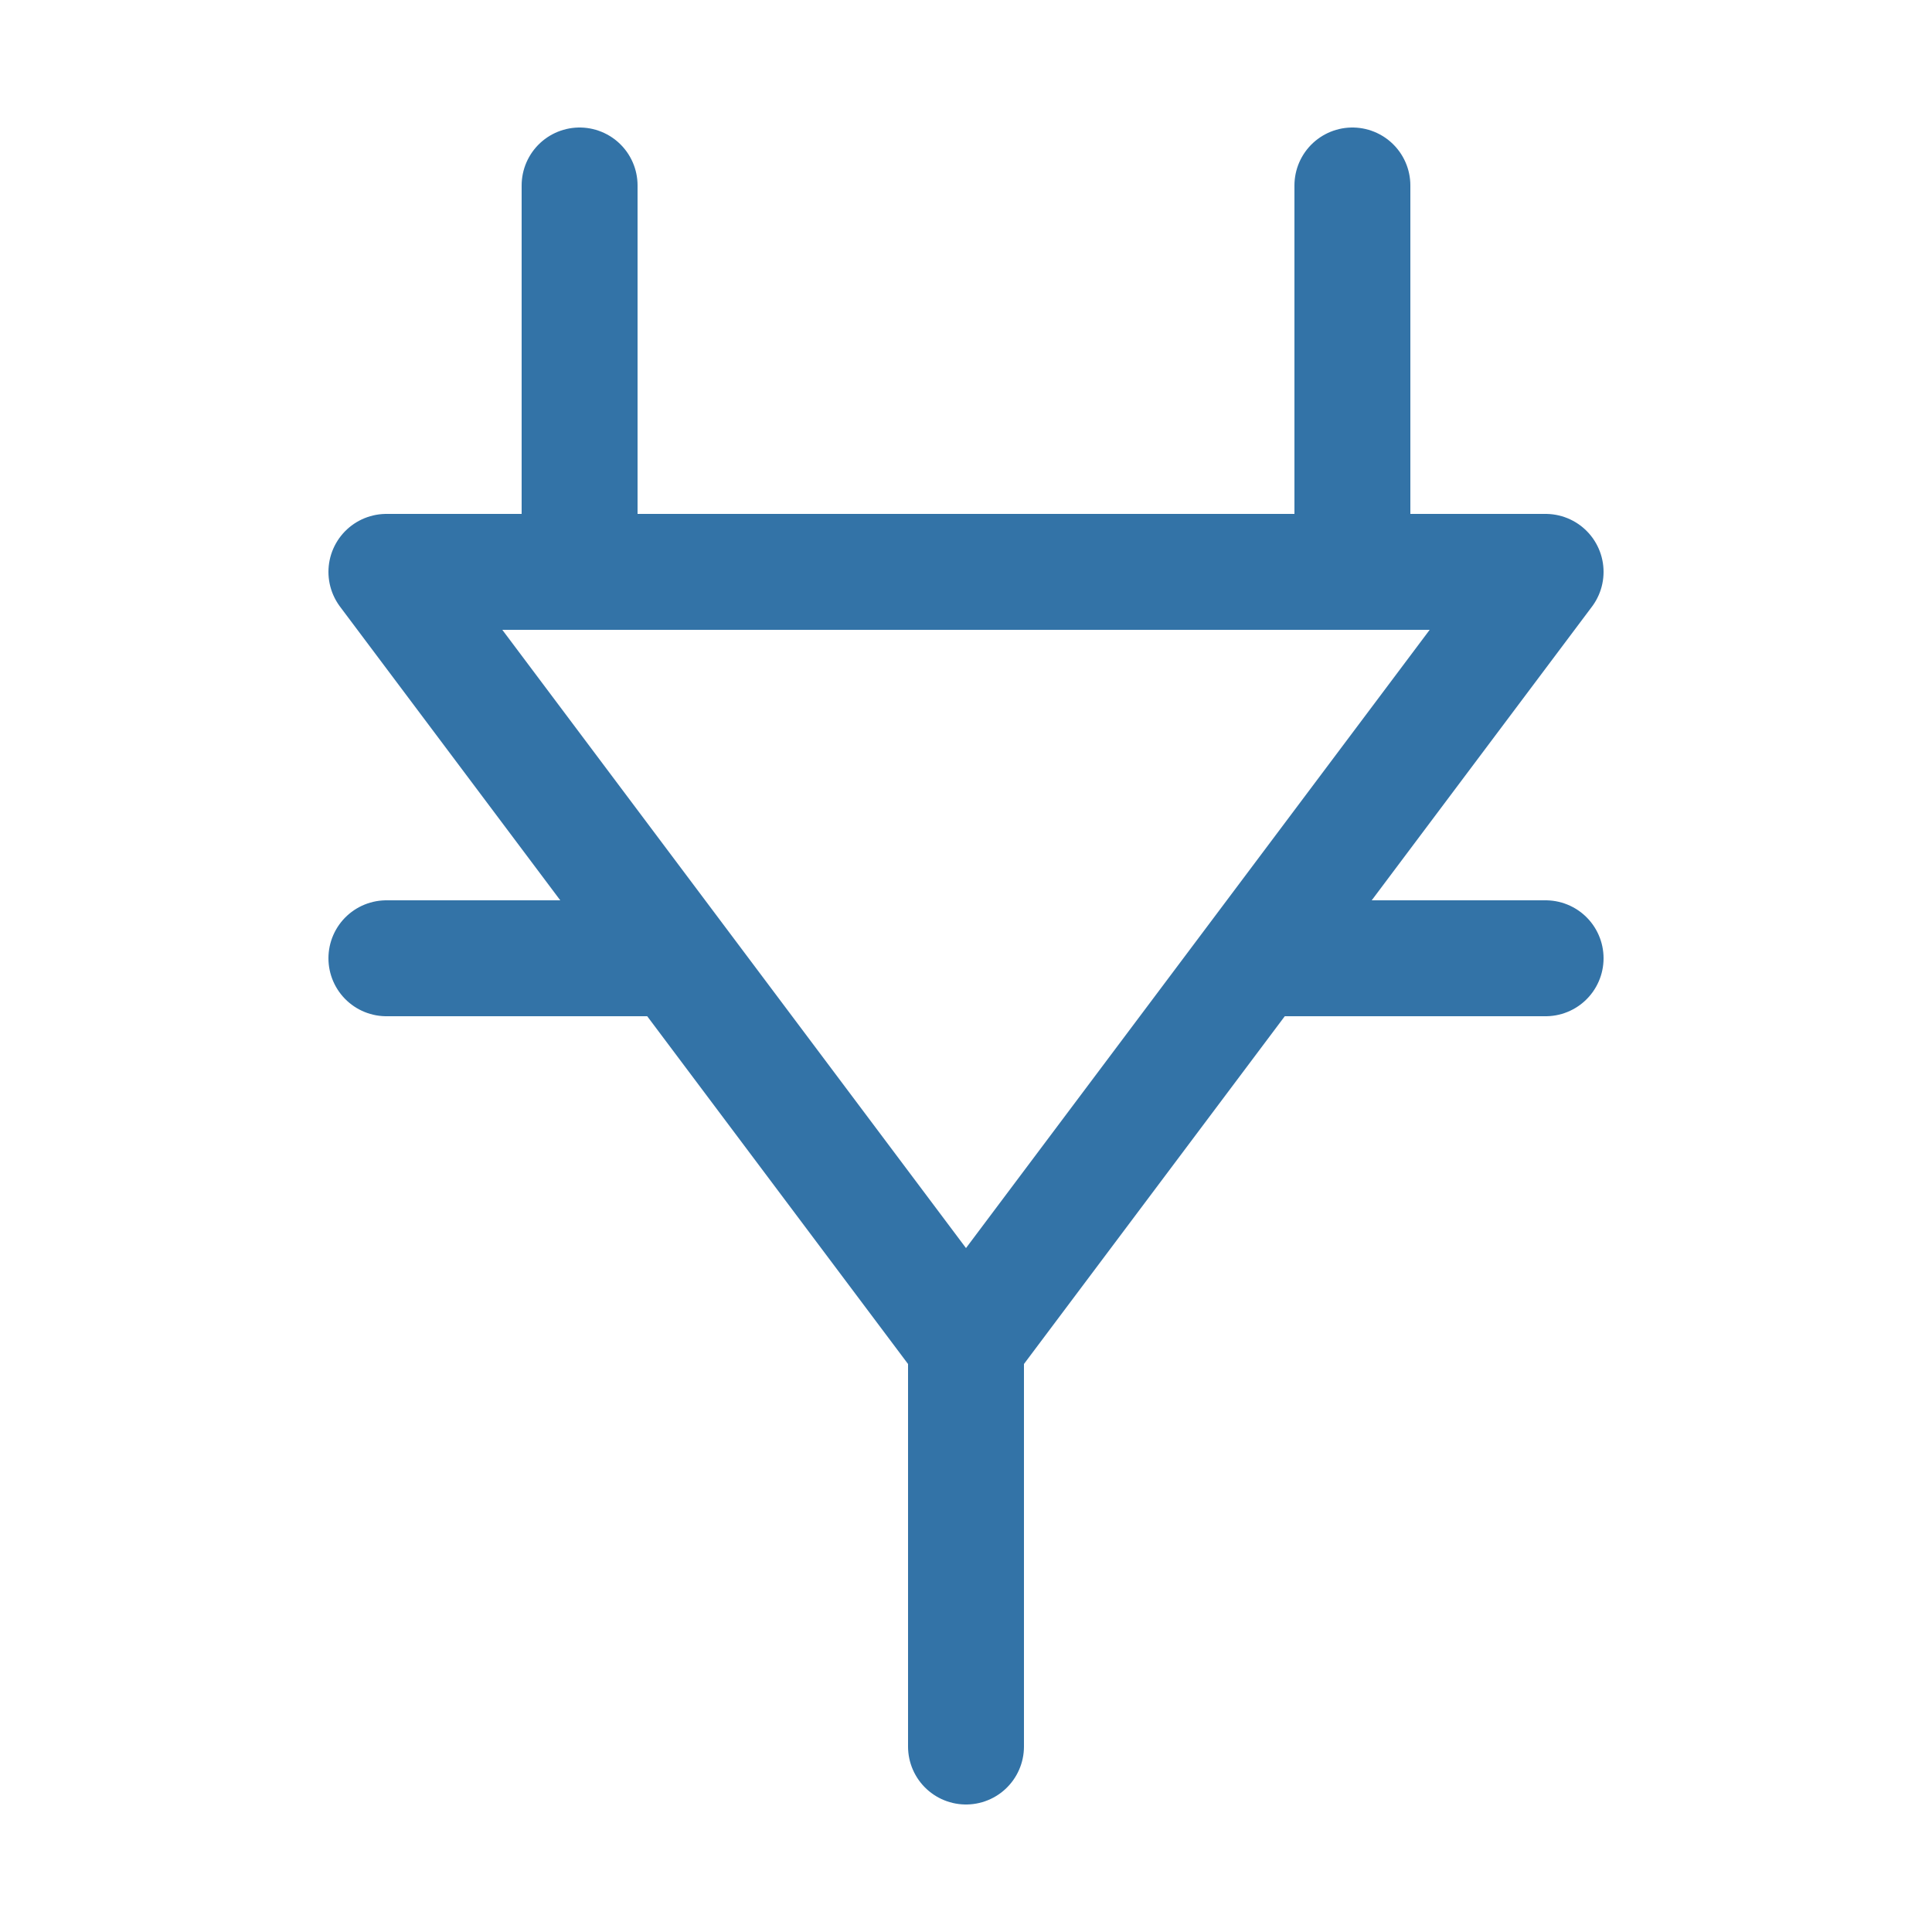<?xml version="1.0" encoding="utf-8"?>
<!-- Generator: Adobe Illustrator 23.0.3, SVG Export Plug-In . SVG Version: 6.00 Build 0)  -->
<svg version="1.1" id="Layer_1" xmlns="http://www.w3.org/2000/svg" xmlns:xlink="http://www.w3.org/1999/xlink" x="0px" y="0px"
	 viewBox="0 0 25 25" style="enable-background:new 0 0 25 25;" xml:space="preserve">
<style type="text/css">
	.st0{fill:none;stroke:#3373A7;stroke-width:1.5;stroke-linecap:round;stroke-linejoin:round;}
	.st1{fill:#3373A7;}
</style>
<g>
	<line class="st0" x1="12.5" y1="17.4" x2="12.5" y2="22.6"/>
	<polygon class="st0" points="5,7.4 12.5,17.4 20,7.4 	"/>
	<line class="st0" x1="7.5" y1="2.4" x2="7.5" y2="7.4"/>
	<line class="st0" x1="17.5" y1="2.4" x2="17.5" y2="7.4"/>
	<line class="st0" x1="5" y1="12.4" x2="8.5" y2="12.4"/>
	<line class="st0" x1="16.5" y1="12.4" x2="20" y2="12.4"/>
</g>
</svg>

